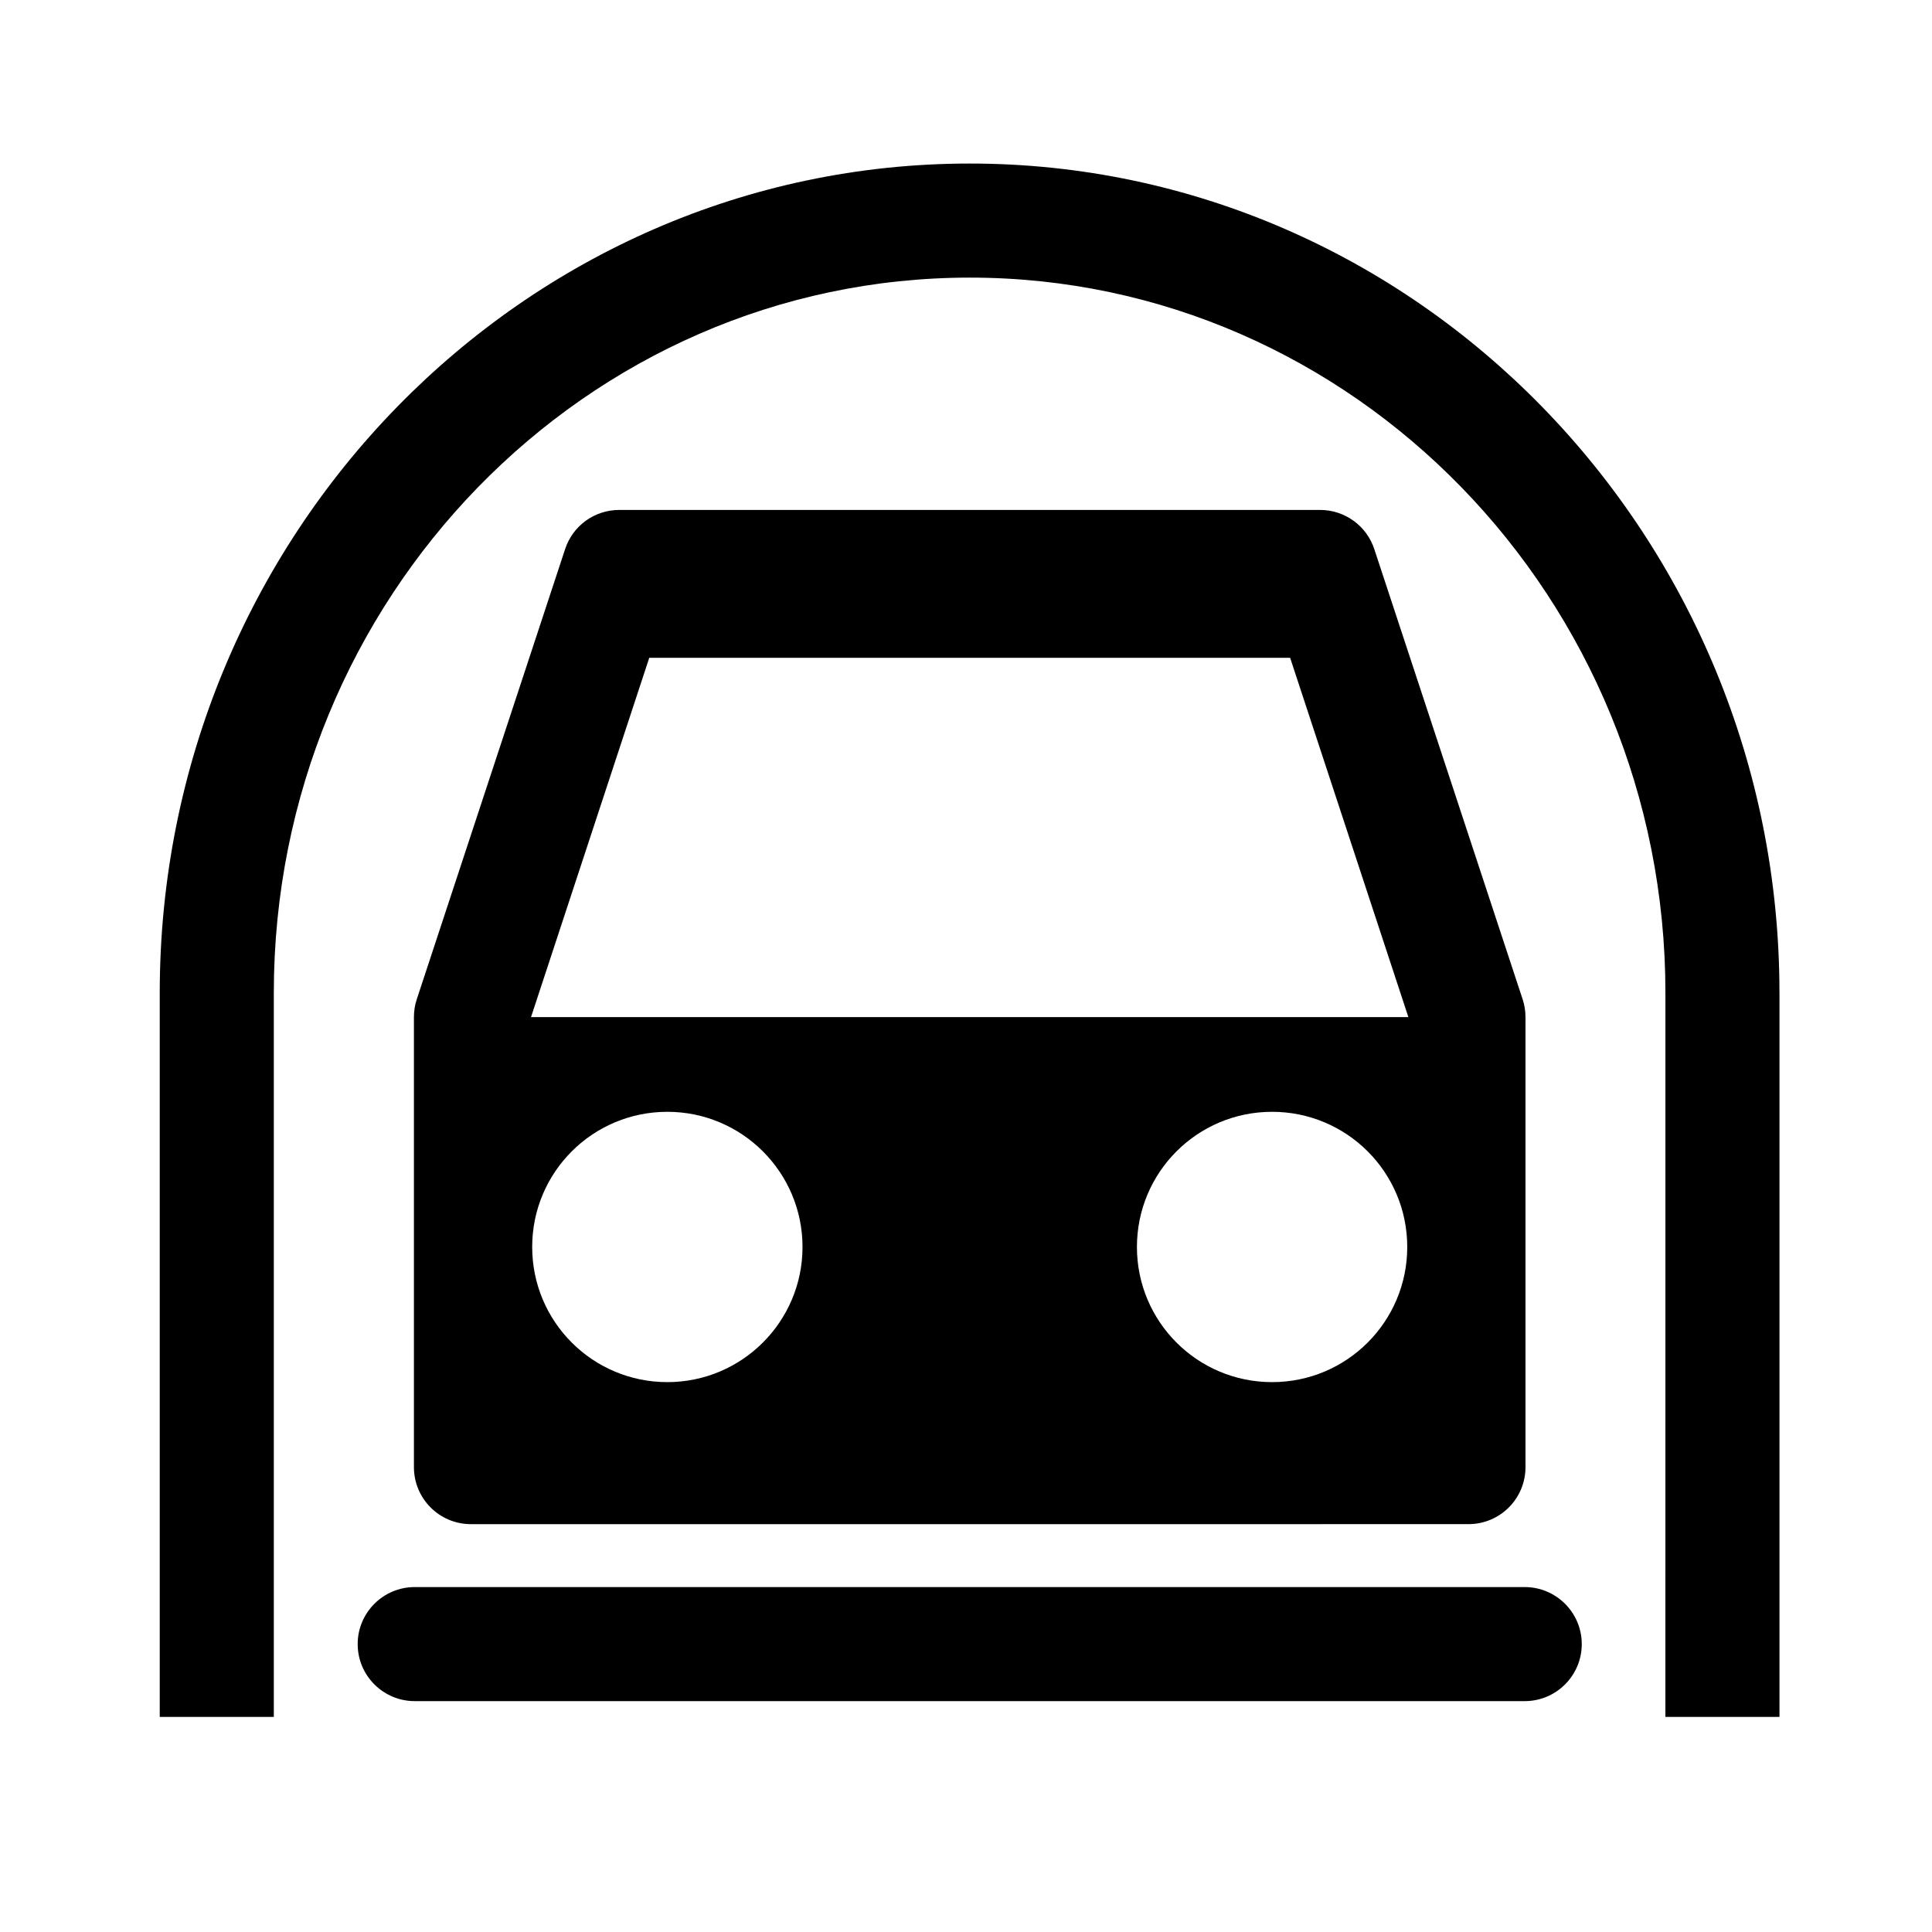 <?xml version="1.0" encoding="UTF-8"?>
<!-- Uploaded to: SVG Repo, www.svgrepo.com, Generator: SVG Repo Mixer Tools -->
<svg fill="#000000" width="800px" height="800px" version="1.1" viewBox="144 144 512 512" xmlns="http://www.w3.org/2000/svg">
 <g>
  <path d="m615.58 407.1v191.9h-30.23l0.004-191.9c0-104.49-82.676-189.53-184.34-189.53-101.72 0-184.45 85.043-184.45 189.53v191.9h-30.23v-191.9c0-121.17 96.328-219.76 214.67-219.76 118.3 0 214.57 98.598 214.57 219.76z"/>
  <path d="m548.07 564.59c8.312 0 15.113 6.75 15.113 15.113s-6.801 15.113-15.113 15.113h-294.17c-8.312 0-15.113-6.75-15.113-15.113s6.801-15.113 15.113-15.113z"/>
  <path d="m548.27 413.55v119.25c0 8.359-6.75 15.113-15.113 15.113l-264.35 0.004c-8.363 0-15.113-6.758-15.113-15.113v-119.25c0-1.613 0.25-3.231 0.754-4.734l39.297-119.25c2.016-6.246 7.809-10.43 14.359-10.43h185.75c6.551 0 12.344 4.231 14.363 10.43l39.297 119.25c0.504 1.512 0.754 3.121 0.754 4.734zm-31.035 0-31.336-95.219h-169.84l-31.336 95.219zm-0.301 60.91c0-19.805-16.02-35.82-35.82-35.82s-35.816 16.02-35.816 35.82c0 19.801 16.02 35.816 35.816 35.816 19.797 0.004 35.82-16.016 35.82-35.816zm-160.26 0c0-19.805-16.07-35.82-35.82-35.82-19.801 0-35.82 16.02-35.82 35.82 0 19.801 16.02 35.816 35.82 35.816 19.746 0.004 35.82-16.016 35.82-35.816z"/>
 </g>
</svg>